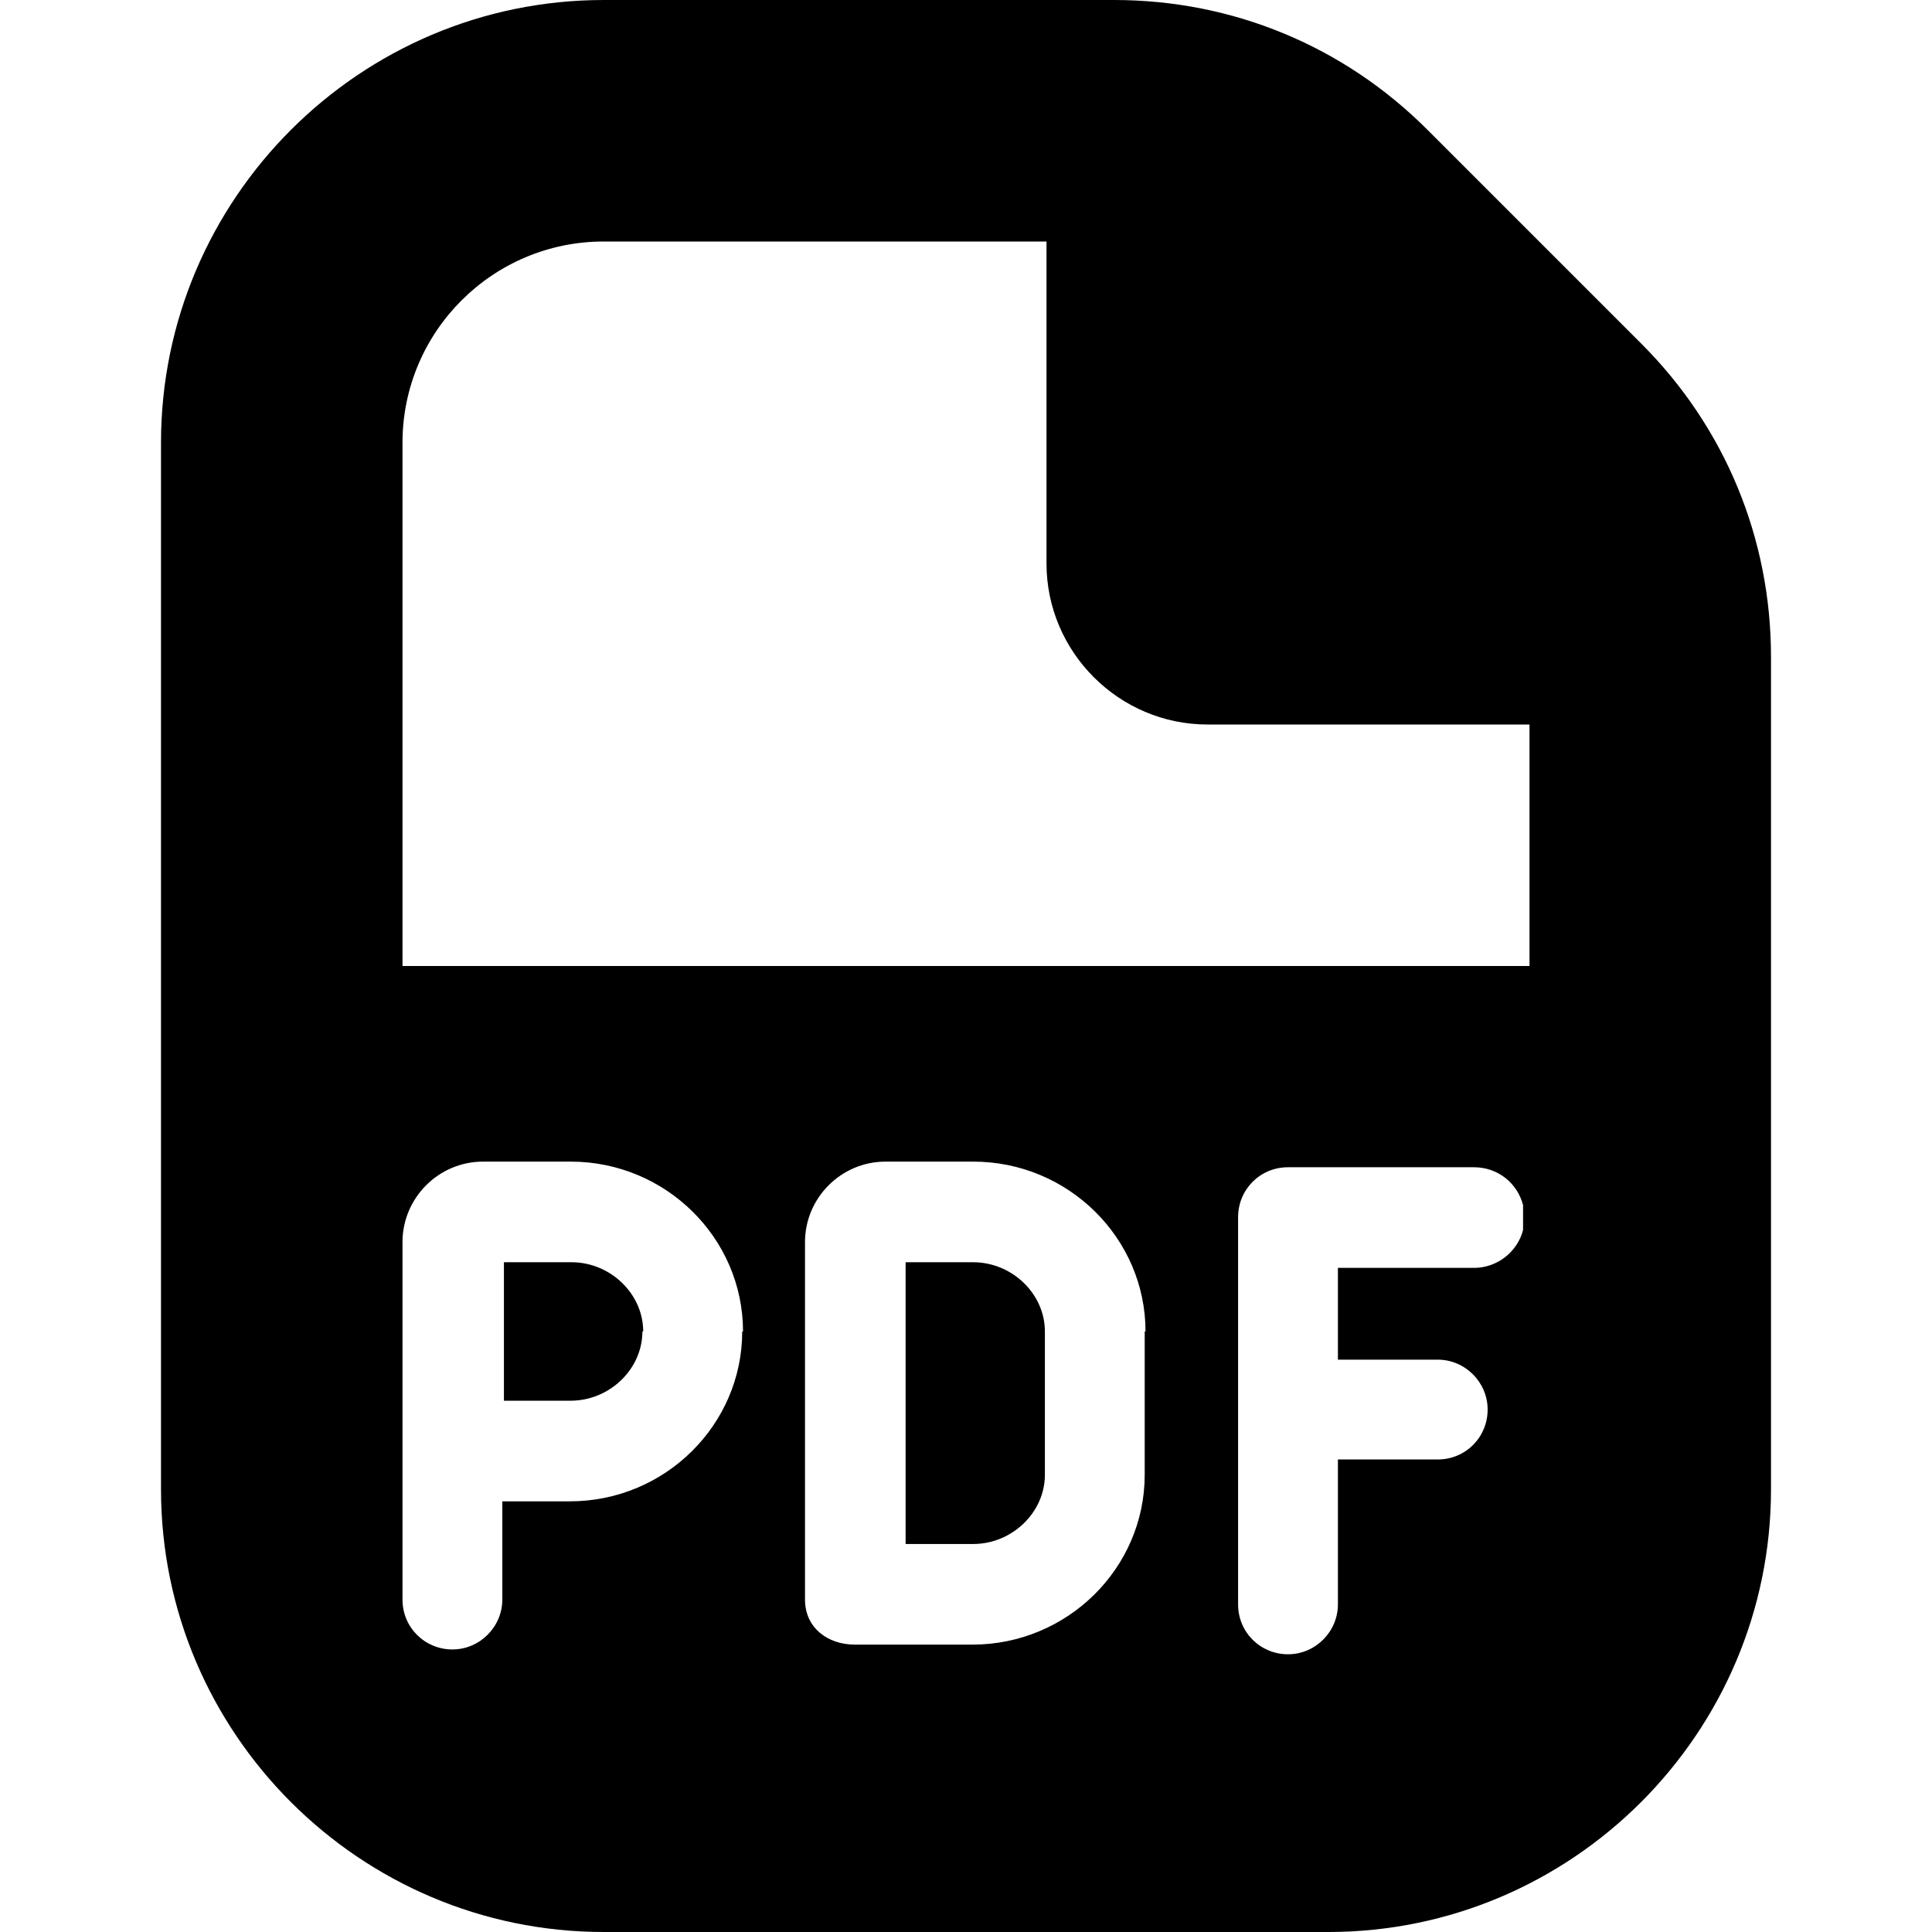 <?xml version="1.0" encoding="UTF-8"?>
<svg xmlns="http://www.w3.org/2000/svg" id="Layer_1" data-name="Layer 1" viewBox="0 0 24 24" width="512" height="512"><path d="M7.98,16.54c0,.47-.41,.86-.89,.86h-.83s0-1.72,0-1.72h.84c.48,0,.89,.39,.89,.86Zm4.11-.86h-.84v3.5s.84,0,.84,0c.48,0,.89-.39,.89-.86v-1.78c0-.47-.41-.86-.89-.86Zm9.91-7.52v10.34c0,3.03-2.47,5.5-5.5,5.5H7.5c-3.03,0-5.5-2.47-5.5-5.5V5.5C2,2.47,4.47,0,7.5,0h6.34c1.47,0,2.85,.57,3.89,1.61l2.66,2.66c1.04,1.04,1.61,2.42,1.61,3.89Zm-12.77,8.38c0-1.16-.96-2.11-2.14-2.11h-1.09c-.55,0-1,.45-1,1v4.44c0,.35,.28,.62,.62,.62s.62-.28,.62-.62v-1.22h.84c1.18,0,2.14-.95,2.14-2.11Zm5,0c0-1.16-.96-2.11-2.14-2.11h-1.09c-.55,0-1,.45-1,1v4.44c0,.35,.28,.56,.62,.56s1.46,0,1.46,0c1.18,0,2.14-.95,2.14-2.11v-1.78Zm4.69-1.57c-.07-.27-.31-.47-.61-.47h-2.31c-.35,0-.62,.28-.62,.62v4.81c0,.35,.28,.62,.62,.62s.62-.28,.62-.62v-1.8h1.24c.35,0,.62-.28,.62-.62s-.28-.62-.62-.62h-1.24v-1.14h1.69c.29,0,.54-.2,.61-.47v-.3Zm.08-2.97v-3h-4c-1.1,0-2-.9-2-2V3H7.5c-1.38,0-2.5,1.12-2.5,2.5v6.5h14Z"/></svg>
